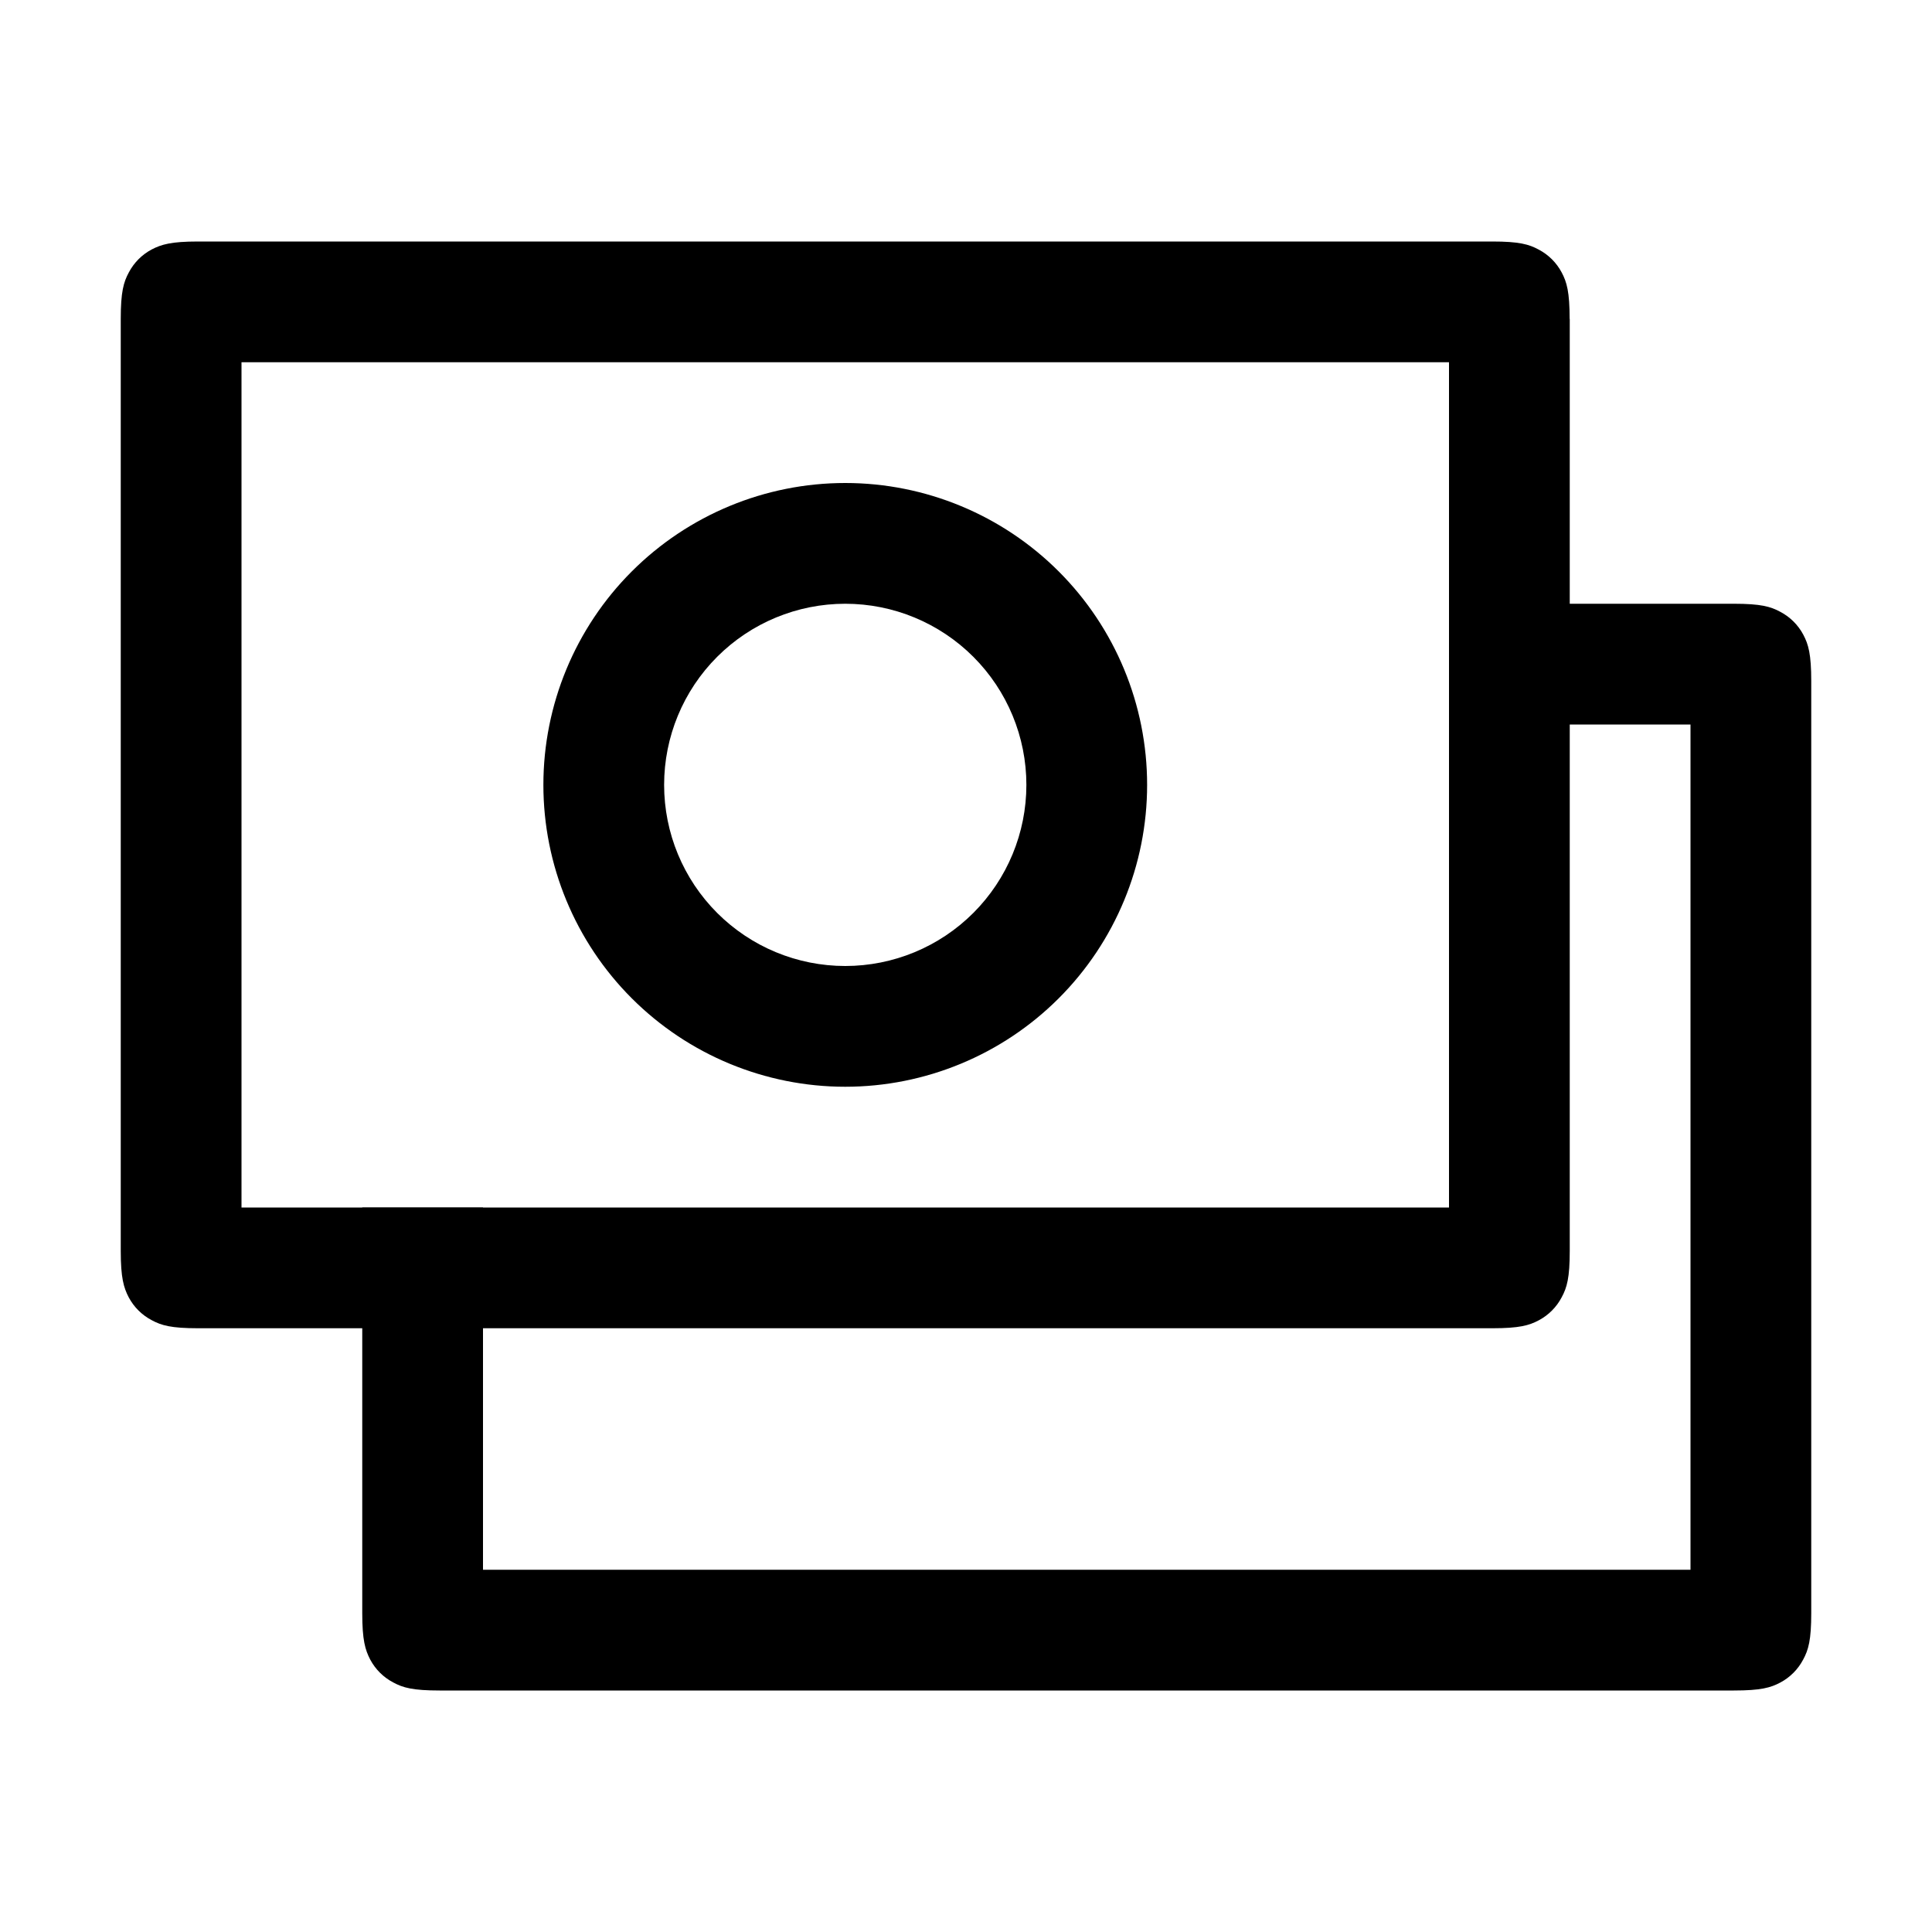 <?xml version="1.0" encoding="UTF-8"?> <svg xmlns="http://www.w3.org/2000/svg" width="166" height="166" viewBox="0 0 166 166" fill="none"> <path d="M41.5 103.75V134.875H145.25V62.25H124.5V51.875H148.975C151.288 51.875 152.129 52.114 152.969 52.57C153.808 53.011 154.495 53.694 154.94 54.531C155.386 55.371 155.625 56.212 155.625 58.525V138.6C155.625 140.913 155.386 141.754 154.93 142.594C154.489 143.433 153.806 144.12 152.969 144.565C152.129 145.011 151.288 145.25 148.975 145.25H37.775C35.462 145.25 34.621 145.011 33.781 144.555C32.942 144.114 32.255 143.431 31.81 142.594C31.374 141.754 31.125 140.913 31.125 138.61V103.75H41.5Z" fill="black"></path> <path d="M124.5 31.125H20.75V103.75H124.5V31.125ZM134.875 27.4V107.475C134.875 109.788 134.636 110.629 134.18 111.469C133.739 112.308 133.056 112.995 132.219 113.44C131.379 113.886 130.538 114.125 128.225 114.125H17.025C14.712 114.125 13.871 113.886 13.031 113.43C12.192 112.989 11.505 112.306 11.06 111.469C10.624 110.629 10.375 109.788 10.375 107.485V27.4C10.375 25.087 10.614 24.246 11.07 23.406C11.511 22.567 12.194 21.88 13.031 21.435C13.871 20.999 14.712 20.75 17.015 20.75H128.214C130.528 20.75 131.368 20.989 132.209 21.445C133.048 21.886 133.735 22.569 134.18 23.406C134.626 24.246 134.865 25.087 134.865 27.4H134.875Z" fill="black"></path> <path d="M72.625 93.375C65.746 93.375 59.149 90.642 54.284 85.778C49.42 80.914 46.688 74.317 46.688 67.438C46.688 60.558 49.42 53.961 54.284 49.097C59.149 44.233 65.746 41.5 72.625 41.5C79.504 41.5 86.101 44.233 90.966 49.097C95.83 53.961 98.562 60.558 98.562 67.438C98.562 74.317 95.83 80.914 90.966 85.778C86.101 90.642 79.504 93.375 72.625 93.375V93.375ZM72.625 83C76.752 83 80.711 81.36 83.629 78.442C86.548 75.523 88.188 71.565 88.188 67.438C88.188 63.31 86.548 59.352 83.629 56.433C80.711 53.515 76.752 51.875 72.625 51.875C68.498 51.875 64.539 53.515 61.621 56.433C58.702 59.352 57.062 63.31 57.062 67.438C57.062 71.565 58.702 75.523 61.621 78.442C64.539 81.36 68.498 83 72.625 83V83Z" fill="black"></path> </svg> 